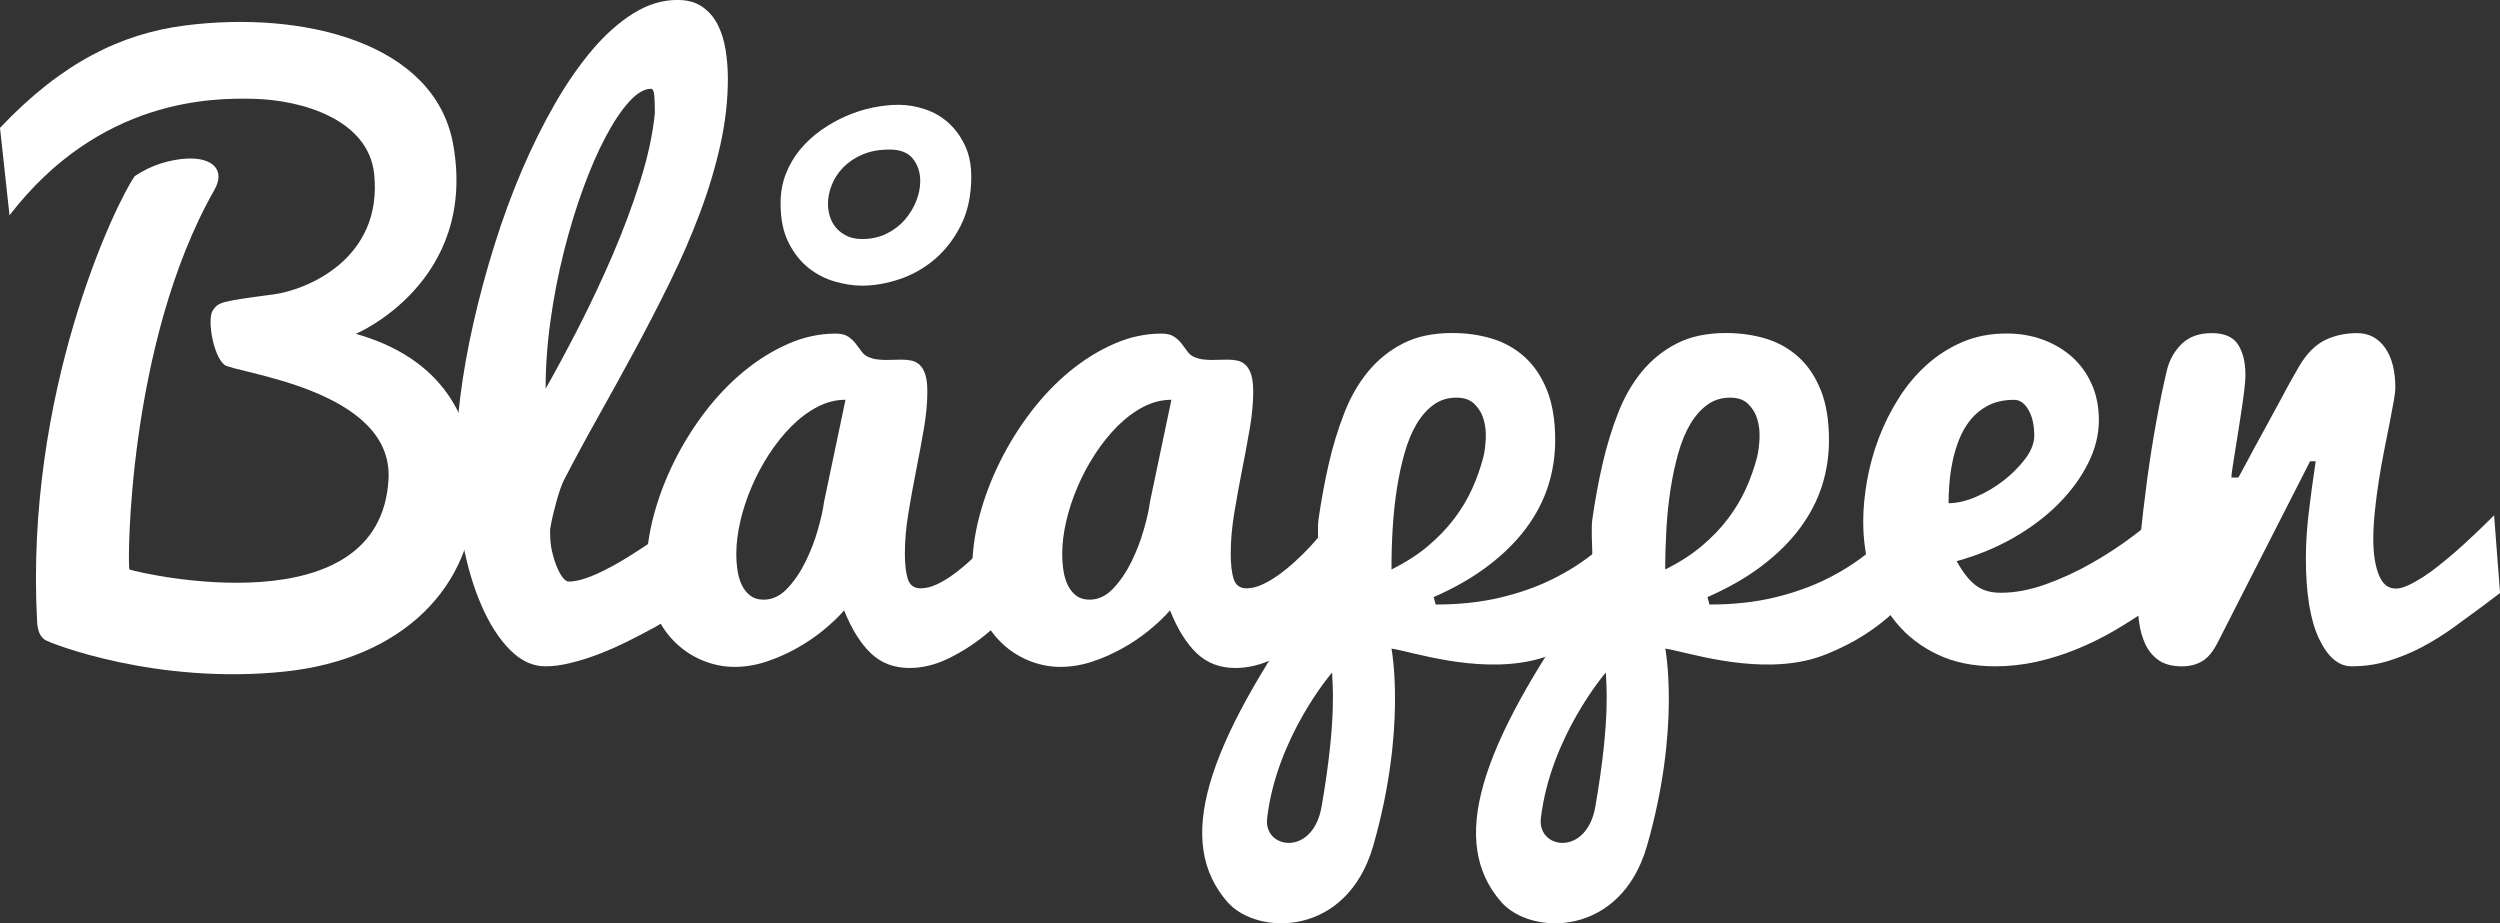 <?xml version="1.0" encoding="utf-8"?><!--Generator: Adobe Illustrator 23.0.3, SVG Export Plug-In . SVG Version: 6.00 Build 0)--><svg version="1.1" id="Layer_1" xmlns="http://www.w3.org/2000/svg" xmlns:xlink="http://www.w3.org/1999/xlink" x="0px" y="0px" viewBox="0 0 478.27 176.65" style="enable-background:new 0 0 478.27 176.65;" xml:space="preserve"><rect x="0" y="0" width="478.27" height="176.65" fill="#333333" stroke="none"/><style type="text/css">.st0 {
			fill: #FFFFFF;
		}</style><path class="st0" d="M266.2,108.94c2.69-1.33,5-2.81,6.95-4.45c1.95-1.64,3.63-3.38,5.04-5.24c1.41-1.86,2.56-3.79,3.46-5.78
	c0.9-1.99,1.61-4.03,2.15-6.11c0.23-0.97,0.37-2.11,0.44-3.42c0.07-1.3-0.07-2.53-0.4-3.68c-0.33-1.15-0.92-2.14-1.75-2.96
	c-0.83-0.82-1.98-1.23-3.46-1.23c-1.66,0-3.12,0.45-4.37,1.36c-1.25,0.91-2.34,2.14-3.26,3.69c-0.92,1.55-1.68,3.39-2.28,5.51
	c-0.61,2.12-1.1,4.4-1.48,6.84c-0.38,2.43-0.65,4.97-0.81,7.6C266.27,103.71,266.2,106.33,266.2,108.94 M242.41,156.55
	c-0.69,5.91,8.75,7.37,10.42-2.23c3.03-17.42,2.01-24.02,2.01-25.67C254.84,128.64,244.23,140.94,242.41,156.55z M274.66,115.65
	c4.52,0,8.64-0.44,12.36-1.33c3.72-0.89,7.09-2.08,10.11-3.59c3.02-1.5,5.76-3.26,8.2-5.28c2.44-2.01,4.65-4.17,6.62-6.47l0.74,15.2
	c-1.43,1.73-3.17,3.4-5.21,5.01c-2.04,1.61-4.27,3.03-6.69,4.25c-2.42,1.22-4.93,2.31-7.62,2.92c-10.99,2.48-23.26-1.75-26.97-2.28
	c0,0,2.96,15.19-3.48,37.69c-5.03,17.57-22.24,17.29-27.91,10.78c-9.99-11.46-4.41-29.25,16.35-58.71
	c2.01-2.85,0.58-10.91,1.09-14.54c0.52-3.63,1.17-7.15,1.95-10.56c0.78-3.41,1.77-6.64,2.96-9.69c1.18-3.05,2.71-5.71,4.57-7.97
	c1.86-2.26,4.09-4.05,6.69-5.38c2.6-1.33,5.73-1.99,9.41-1.99c2.73,0,5.28,0.37,7.66,1.09c2.37,0.73,4.46,1.92,6.25,3.55
	c1.79,1.64,3.2,3.75,4.23,6.34c1.03,2.59,1.55,5.77,1.55,9.53c0,3.01-0.45,5.92-1.34,8.73c-0.9,2.81-2.3,5.5-4.2,8.07
	c-1.91,2.57-4.32,4.97-7.26,7.2c-2.93,2.24-6.42,4.24-10.45,6.01L274.66,115.65z"/><path class="st0" d="M318.57,108.94c2.69-1.33,5-2.81,6.95-4.45c1.95-1.64,3.63-3.38,5.04-5.24c1.41-1.86,2.56-3.79,3.46-5.78
	c0.9-1.99,1.61-4.03,2.15-6.11c0.23-0.97,0.37-2.11,0.44-3.42c0.07-1.3-0.07-2.53-0.4-3.68c-0.33-1.15-0.92-2.14-1.75-2.96
	c-0.83-0.82-1.98-1.23-3.46-1.23c-1.66,0-3.12,0.45-4.37,1.36c-1.25,0.91-2.34,2.14-3.26,3.69c-0.92,1.55-1.68,3.39-2.28,5.51
	c-0.61,2.12-1.1,4.4-1.48,6.84c-0.38,2.43-0.65,4.97-0.81,7.6C318.65,103.71,318.57,106.33,318.57,108.94 M294.78,156.55
	c-0.69,5.91,8.75,7.37,10.42-2.23c3.03-17.42,2.01-24.02,2.01-25.67C307.21,128.64,296.6,140.94,294.78,156.55z M327.04,115.65
	c4.52,0,8.64-0.44,12.36-1.33c3.72-0.89,7.09-2.08,10.11-3.59c3.02-1.5,5.76-3.26,8.2-5.28c2.44-2.01,4.65-4.17,6.62-6.47l0.74,15.2
	c-1.43,1.73-3.17,3.4-5.21,5.01c-2.04,1.61-4.27,3.03-6.69,4.25c-2.42,1.22-4.93,2.31-7.62,2.92c-10.99,2.48-23.26-1.75-26.97-2.28
	c0,0,2.96,15.19-3.48,37.69c-5.03,17.57-22.24,17.29-27.91,10.78c-9.99-11.46-4.41-29.25,16.35-58.71
	c2.01-2.85,0.58-10.91,1.09-14.54c0.52-3.63,1.17-7.15,1.95-10.56c0.78-3.41,1.77-6.64,2.96-9.69c1.18-3.05,2.71-5.71,4.57-7.97
	c1.86-2.26,4.09-4.05,6.69-5.38c2.6-1.33,5.73-1.99,9.41-1.99c2.73,0,5.28,0.37,7.66,1.09c2.37,0.73,4.46,1.92,6.25,3.55
	c1.79,1.64,3.2,3.75,4.23,6.34c1.03,2.59,1.55,5.77,1.55,9.53c0,3.01-0.45,5.92-1.34,8.73c-0.9,2.81-2.3,5.5-4.2,8.07
	c-1.91,2.57-4.32,4.97-7.26,7.2c-2.93,2.24-6.42,4.24-10.45,6.01L327.04,115.65z"/><path class="st0" d="M1.82,41.19L0,24.46C11.81,11.99,23.15,6.43,35.5,4.86C58.07,2,83.23,8.15,86.7,27.65
	c4.7,26.38-18.62,36.22-18.62,36.22C80.26,67.31,90.8,75.65,90.8,93.73c0,18.51-13.87,32.38-36.3,34.74
	c-24.55,2.59-44.84-5.38-45.86-6.04c-1.03-0.66-1.45-1.84-1.54-3.53C4.74,75.3,21.9,39.31,25.76,33.71c3.38-2.31,7.1-3.2,9.85-3.36
	c4.95-0.3,7.63,2.08,5.39,6.01c-16.73,29.39-16.62,72.31-16.24,72.59c2.91,0.94,48.05,11.14,49.57-17.31
	c0.92-17.26-29.54-20.28-31.43-21.87c-2.15-1.81-3.32-8.81-2.16-10.44c1.09-1.52,1.42-1.67,11.59-3.01
	c6.35-0.84,20.94-6.8,19.25-23.03C70.5,22.92,57.91,19.11,48.4,18.9C40.79,18.74,19.1,18.74,1.82,41.19z"/><path class="st0" d="M104.38,74.36c2.02-3.54,4.15-7.52,6.42-11.95c2.26-4.43,4.4-8.98,6.42-13.68c2.02-4.69,3.76-9.37,5.24-14.04
	c1.48-4.67,2.42-9.02,2.82-13.05c0-1.28-0.03-2.38-0.1-3.29c-0.07-0.91-0.28-1.36-0.64-1.36c-1.3,0-2.7,0.83-4.2,2.49
	c-1.5,1.66-3,3.91-4.5,6.74c-1.5,2.83-2.93,6.13-4.3,9.89c-1.37,3.76-2.59,7.77-3.66,12.02c-1.07,4.25-1.93,8.62-2.55,13.11
	C104.69,65.74,104.38,70.11,104.38,74.36 M104.31,127.47c-2.42,0-4.67-1.05-6.75-3.15c-2.08-2.1-3.9-4.92-5.44-8.47
	c-1.55-3.54-2.76-7.64-3.63-12.31c-0.88-4.67-1.31-9.57-1.31-14.71c0-3.94,0.29-8.22,0.87-12.85c0.58-4.62,1.43-9.39,2.55-14.31
	c1.12-4.91,2.45-9.85,4-14.81c1.55-4.96,3.29-9.71,5.24-14.27c1.95-4.56,4.07-8.82,6.35-12.78c2.28-3.96,4.68-7.41,7.19-10.36
	c2.51-2.94,5.13-5.25,7.86-6.94c2.73-1.68,5.51-2.52,8.33-2.52c1.93,0,3.52,0.43,4.77,1.3c1.25,0.86,2.24,2,2.96,3.42
	c0.72,1.42,1.22,3.02,1.51,4.81c0.29,1.79,0.44,3.62,0.44,5.48c0,4.16-0.48,8.4-1.44,12.71c-0.96,4.31-2.26,8.65-3.9,13.01
	c-1.64,4.36-3.53,8.73-5.68,13.11c-2.15,4.38-4.39,8.73-6.72,13.05c-2.33,4.31-4.67,8.56-7.02,12.75
	c-2.35,4.18-4.56,8.27-6.62,12.25c-0.22,0.44-0.46,1.02-0.7,1.73c-0.25,0.71-0.48,1.47-0.71,2.29c-0.22,0.82-0.45,1.69-0.67,2.62
	c-0.22,0.93-0.4,1.84-0.54,2.72v0.93c0,1.15,0.12,2.27,0.37,3.35c0.25,1.08,0.55,2.06,0.91,2.92c0.36,0.86,0.74,1.55,1.14,2.06
	c0.4,0.51,0.78,0.76,1.14,0.76c0.85,0,1.82-0.18,2.92-0.53c1.1-0.35,2.26-0.83,3.49-1.43c1.23-0.6,2.5-1.28,3.8-2.06
	c1.3-0.78,2.55-1.56,3.76-2.36c2.82-1.86,5.78-4.01,8.87-6.44l5.51,13.94c-3.99,2.83-7.93,5.36-11.82,7.57
	c-1.7,0.93-3.46,1.85-5.27,2.75c-1.82,0.91-3.64,1.71-5.48,2.42c-1.84,0.71-3.63,1.27-5.37,1.69
	C107.47,127.26,105.84,127.47,104.31,127.47"/><path class="st0" d="M170.22,28.61c-2.02,0-3.76,0.32-5.24,0.96c-1.48,0.64-2.7,1.46-3.66,2.45c-0.96,1-1.69,2.1-2.18,3.32
	c-0.49,1.22-0.74,2.42-0.74,3.62c0,0.89,0.13,1.74,0.4,2.56c0.27,0.82,0.68,1.54,1.24,2.16c0.56,0.62,1.24,1.12,2.05,1.49
	c0.81,0.38,1.75,0.56,2.82,0.56c1.75,0,3.31-0.34,4.7-1.03c1.39-0.69,2.55-1.57,3.49-2.66c0.94-1.09,1.67-2.28,2.18-3.58
	c0.52-1.31,0.77-2.58,0.77-3.82c0-1.68-0.47-3.11-1.41-4.28C173.71,29.2,172.24,28.61,170.22,28.61 M149.33,38.9
	c0-2.03,0.34-3.92,1.01-5.64c0.67-1.73,1.59-3.29,2.75-4.68c1.16-1.39,2.5-2.62,4-3.68c1.5-1.06,3.09-1.96,4.77-2.69
	c1.68-0.73,3.38-1.27,5.11-1.63c1.72-0.35,3.37-0.53,4.94-0.53c1.66,0,3.33,0.28,5,0.83c1.68,0.55,3.17,1.41,4.47,2.56
	c1.3,1.15,2.36,2.59,3.19,4.32c0.83,1.73,1.24,3.74,1.24,6.04c0,3.54-0.65,6.62-1.95,9.23c-1.3,2.61-2.96,4.78-4.97,6.51
	c-2.02,1.73-4.27,3.01-6.75,3.85c-2.49,0.84-4.89,1.26-7.22,1.26c-1.66,0-3.4-0.27-5.24-0.8c-1.84-0.53-3.52-1.41-5.04-2.62
	c-1.52-1.22-2.79-2.83-3.8-4.85C149.83,44.36,149.33,41.87,149.33,38.9 M140.86,105.96c0,1.11,0.08,2.18,0.24,3.22
	c0.16,1.04,0.44,1.97,0.84,2.79c0.4,0.82,0.94,1.48,1.61,1.99c0.67,0.51,1.52,0.76,2.55,0.76c1.66,0,3.16-0.71,4.5-2.12
	c1.34-1.42,2.51-3.12,3.49-5.11c0.98-1.99,1.78-4.05,2.38-6.18c0.61-2.12,1-3.89,1.18-5.31l4.1-19.52c-1.84,0-3.63,0.45-5.37,1.36
	c-1.75,0.91-3.39,2.14-4.94,3.68c-1.55,1.55-2.97,3.32-4.27,5.31c-1.3,1.99-2.42,4.08-3.36,6.27c-0.94,2.19-1.67,4.39-2.18,6.61
	C141.12,101.93,140.86,104.01,140.86,105.96 M198.24,111.2c-1.03,1.41-2.41,3.08-4.13,4.98c-1.72,1.9-3.66,3.72-5.81,5.44
	c-2.15,1.73-4.46,3.19-6.92,4.38c-2.46,1.19-4.93,1.79-7.39,1.79c-2.96,0-5.42-0.94-7.39-2.82c-1.97-1.88-3.67-4.61-5.11-8.2
	c-1.07,1.24-2.4,2.5-3.96,3.78c-1.57,1.28-3.28,2.45-5.14,3.48c-1.86,1.04-3.8,1.89-5.81,2.56c-2.02,0.66-4.03,0.99-6.05,0.99
	c-2.15,0-4.24-0.43-6.28-1.3c-2.04-0.86-3.84-2.1-5.41-3.72c-1.57-1.62-2.82-3.59-3.76-5.91c-0.94-2.33-1.41-4.95-1.41-7.87
	c0-3.32,0.47-6.73,1.41-10.23c0.94-3.5,2.24-6.91,3.9-10.26c1.66-3.34,3.62-6.49,5.88-9.46c2.26-2.96,4.74-5.55,7.42-7.77
	c2.69-2.21,5.52-3.97,8.5-5.28c2.98-1.31,6.01-1.96,9.1-1.96c1.03,0,1.84,0.2,2.42,0.6c0.58,0.4,1.06,0.85,1.44,1.36
	c0.38,0.51,0.75,1.01,1.11,1.49c0.36,0.49,0.81,0.84,1.34,1.06c0.54,0.22,1.09,0.37,1.65,0.43c0.56,0.07,1.13,0.1,1.71,0.1
	c0.49,0,1-0.01,1.51-0.03c0.51-0.02,1.02-0.03,1.51-0.03c0.67,0,1.3,0.07,1.88,0.2c0.58,0.13,1.1,0.42,1.55,0.86
	c0.45,0.44,0.8,1.06,1.04,1.86c0.25,0.8,0.37,1.88,0.37,3.25c0,2.12-0.22,4.48-0.67,7.07c-0.45,2.59-0.94,5.25-1.48,7.97
	c-0.54,2.72-1.03,5.44-1.48,8.17c-0.45,2.72-0.67,5.3-0.67,7.73c0,2.08,0.19,3.71,0.57,4.88c0.38,1.17,1.2,1.76,2.45,1.76
	c0.94,0,1.92-0.23,2.96-0.7c1.03-0.47,2.07-1.07,3.12-1.83c1.05-0.75,2.1-1.6,3.16-2.56c1.05-0.95,2.05-1.94,2.99-2.95
	c2.19-2.39,4.41-5.09,6.65-8.1L198.24,111.2z"/><path class="st0" d="M203.21,105.96c0,1.11,0.08,2.18,0.24,3.22c0.16,1.04,0.44,1.97,0.84,2.79c0.4,0.82,0.94,1.48,1.61,1.99
	c0.67,0.51,1.52,0.76,2.55,0.76c1.66,0,3.16-0.71,4.5-2.12c1.34-1.42,2.51-3.12,3.49-5.11c0.98-1.99,1.78-4.05,2.38-6.18
	c0.61-2.12,1-3.89,1.18-5.31l4.1-19.52c-1.84,0-3.63,0.45-5.37,1.36c-1.75,0.91-3.39,2.14-4.94,3.68c-1.55,1.55-2.97,3.32-4.27,5.31
	c-1.3,1.99-2.42,4.08-3.36,6.27c-0.94,2.19-1.67,4.39-2.18,6.61C203.46,101.93,203.21,104.01,203.21,105.96 M260.58,111.2
	c-1.03,1.41-2.41,3.08-4.13,4.98c-1.73,1.9-3.66,3.72-5.81,5.44c-2.15,1.73-4.45,3.19-6.92,4.38c-2.47,1.19-4.93,1.79-7.39,1.79
	c-2.96,0-5.42-0.94-7.39-2.82c-1.97-1.88-3.67-4.61-5.11-8.2c-1.07,1.24-2.4,2.5-3.96,3.78c-1.57,1.28-3.28,2.45-5.14,3.48
	c-1.86,1.04-3.8,1.89-5.81,2.56c-2.02,0.66-4.03,0.99-6.05,0.99c-2.15,0-4.24-0.43-6.28-1.3c-2.04-0.86-3.84-2.1-5.41-3.72
	c-1.57-1.62-2.82-3.59-3.76-5.91c-0.94-2.33-1.41-4.95-1.41-7.87c0-3.32,0.47-6.73,1.41-10.23c0.94-3.5,2.24-6.91,3.9-10.26
	c1.66-3.34,3.62-6.49,5.88-9.46c2.26-2.96,4.74-5.55,7.42-7.77c2.69-2.21,5.52-3.97,8.5-5.28c2.98-1.31,6.01-1.96,9.1-1.96
	c1.03,0,1.84,0.2,2.42,0.6c0.58,0.4,1.06,0.85,1.44,1.36c0.38,0.51,0.75,1.01,1.11,1.49c0.36,0.49,0.81,0.84,1.34,1.06
	c0.54,0.22,1.09,0.37,1.65,0.43c0.56,0.07,1.13,0.1,1.71,0.1c0.49,0,1-0.01,1.51-0.03c0.51-0.02,1.02-0.03,1.51-0.03
	c0.67,0,1.3,0.07,1.88,0.2c0.58,0.13,1.1,0.42,1.55,0.86c0.44,0.44,0.79,1.06,1.04,1.86c0.25,0.8,0.37,1.88,0.37,3.25
	c0,2.12-0.22,4.48-0.67,7.07c-0.44,2.59-0.94,5.25-1.48,7.97c-0.54,2.72-1.03,5.44-1.48,8.17c-0.45,2.72-0.67,5.3-0.67,7.73
	c0,2.08,0.19,3.71,0.57,4.88c0.38,1.17,1.2,1.76,2.45,1.76c0.94,0,1.93-0.23,2.96-0.7c1.03-0.47,2.07-1.07,3.13-1.83
	c1.05-0.75,2.1-1.6,3.15-2.56c1.05-0.95,2.05-1.94,2.99-2.95c2.19-2.39,4.41-5.09,6.65-8.1L260.58,111.2z"/><path class="st0" d="M372.77,96.27c1.61,0,3.37-0.41,5.28-1.23c1.9-0.82,3.67-1.87,5.31-3.15c1.63-1.28,3.01-2.68,4.13-4.18
	c1.12-1.51,1.68-2.97,1.68-4.38c0-1.99-0.37-3.63-1.11-4.91c-0.74-1.28-1.65-1.93-2.72-1.93c-1.93,0-3.57,0.36-4.94,1.06
	c-1.37,0.71-2.51,1.63-3.42,2.76c-0.92,1.13-1.66,2.41-2.22,3.85c-0.56,1.44-0.98,2.89-1.27,4.35c-0.29,1.46-0.48,2.87-0.57,4.25
	C372.82,94.12,372.77,95.29,372.77,96.27 M381.71,127.47c-4.21,0-7.89-0.75-11.05-2.26c-3.16-1.5-5.79-3.53-7.89-6.08
	c-2.11-2.54-3.69-5.49-4.74-8.83c-1.05-3.34-1.58-6.85-1.58-10.52c0-2.48,0.25-5.1,0.74-7.87c0.49-2.76,1.24-5.48,2.25-8.13
	c1.01-2.66,2.27-5.19,3.8-7.6c1.52-2.41,3.3-4.54,5.34-6.37c2.04-1.84,4.32-3.3,6.85-4.38c2.53-1.08,5.34-1.63,8.43-1.63
	c2.51,0,4.84,0.4,6.99,1.19c2.15,0.8,4.02,1.91,5.61,3.35c1.59,1.44,2.83,3.18,3.73,5.21c0.9,2.04,1.34,4.32,1.34,6.84
	c0,2.74-0.68,5.49-2.05,8.23c-1.37,2.74-3.26,5.33-5.68,7.77c-2.42,2.43-5.3,4.6-8.63,6.51c-3.34,1.9-6.95,3.38-10.85,4.45
	c0.67,1.2,1.33,2.19,1.98,2.99c0.65,0.8,1.31,1.42,1.98,1.86c0.67,0.44,1.38,0.75,2.11,0.93c0.74,0.18,1.54,0.27,2.39,0.27
	c2.69,0,5.52-0.53,8.5-1.59c2.98-1.06,5.88-2.39,8.7-3.98c2.82-1.59,5.49-3.33,7.99-5.21c2.51-1.88,4.64-3.66,6.38-5.35l8.67,8.9
	c-3.94,4.03-8.13,7.59-12.56,10.69c-1.92,1.33-4,2.63-6.21,3.92c-2.22,1.28-4.55,2.42-6.99,3.42c-2.44,1-4.97,1.79-7.59,2.39
	C387.05,127.17,384.4,127.47,381.71,127.47"/><path class="st0" d="M408.88,113.59c0-2.92,0.18-6.3,0.54-10.13c0.36-3.83,0.81-7.72,1.34-11.68c0.54-3.96,1.14-7.78,1.82-11.45
	c0.67-3.67,1.32-6.82,1.95-9.43c0.49-2.04,1.45-3.74,2.85-5.11c1.41-1.37,3.33-2.06,5.74-2.06c2.42,0,4.1,0.73,5.04,2.19
	c0.94,1.46,1.41,3.41,1.41,5.84c0,0.66-0.07,1.56-0.2,2.69c-0.13,1.13-0.3,2.37-0.5,3.72c-0.2,1.35-0.41,2.74-0.64,4.18
	c-0.22,1.44-0.44,2.77-0.64,3.98c-0.2,1.22-0.37,2.28-0.5,3.19c-0.14,0.91-0.2,1.52-0.2,1.83h1.34c0.27-0.49,0.69-1.27,1.28-2.36
	c0.58-1.08,1.25-2.33,2.01-3.75c0.76-1.42,1.58-2.91,2.45-4.48c0.87-1.57,1.69-3.08,2.45-4.51c0.76-1.44,1.46-2.71,2.08-3.82
	c0.63-1.11,1.1-1.93,1.41-2.46c1.43-2.39,3.07-4.03,4.91-4.91c1.83-0.89,3.87-1.33,6.11-1.33c2.24,0,4.02,0.93,5.34,2.79
	c1.32,1.86,1.98,4.43,1.98,7.7c0,0.49-0.1,1.31-0.3,2.46c-0.2,1.15-0.46,2.52-0.77,4.12c-0.32,1.59-0.66,3.34-1.04,5.24
	c-0.38,1.91-0.73,3.85-1.04,5.84c-0.31,1.99-0.57,3.96-0.77,5.91c-0.2,1.95-0.3,3.74-0.3,5.38c0,2.74,0.35,5,1.04,6.77
	c0.69,1.77,1.78,2.66,3.26,2.66c0.67,0,1.44-0.2,2.32-0.6c0.88-0.4,1.82-0.92,2.82-1.56c1.01-0.64,2.04-1.38,3.09-2.23
	c1.05-0.84,2.09-1.7,3.12-2.59c2.37-2.08,4.86-4.43,7.46-7.04l1.14,14.87l-3.36,2.53c-1.84,1.37-3.71,2.74-5.61,4.11
	c-1.91,1.37-3.89,2.6-5.94,3.69c-2.06,1.09-4.21,1.97-6.45,2.66c-2.24,0.69-4.59,1.03-7.06,1.03c-2.46,0-4.54-1.76-6.21-5.28
	c-1.68-3.52-2.52-8.66-2.52-15.43c0-2.66,0.18-5.52,0.54-8.6c0.36-3.08,0.81-6.38,1.34-9.92h-1.07l-17.6,34.52
	c-0.9,1.82-1.9,3.06-3.02,3.72c-1.12,0.67-2.42,1-3.89,1c-1.84,0-3.32-0.39-4.44-1.16c-1.12-0.77-1.98-1.81-2.59-3.12
	c-0.6-1.31-1.01-2.79-1.21-4.45C408.98,117.08,408.88,115.36,408.88,113.59"/></svg>